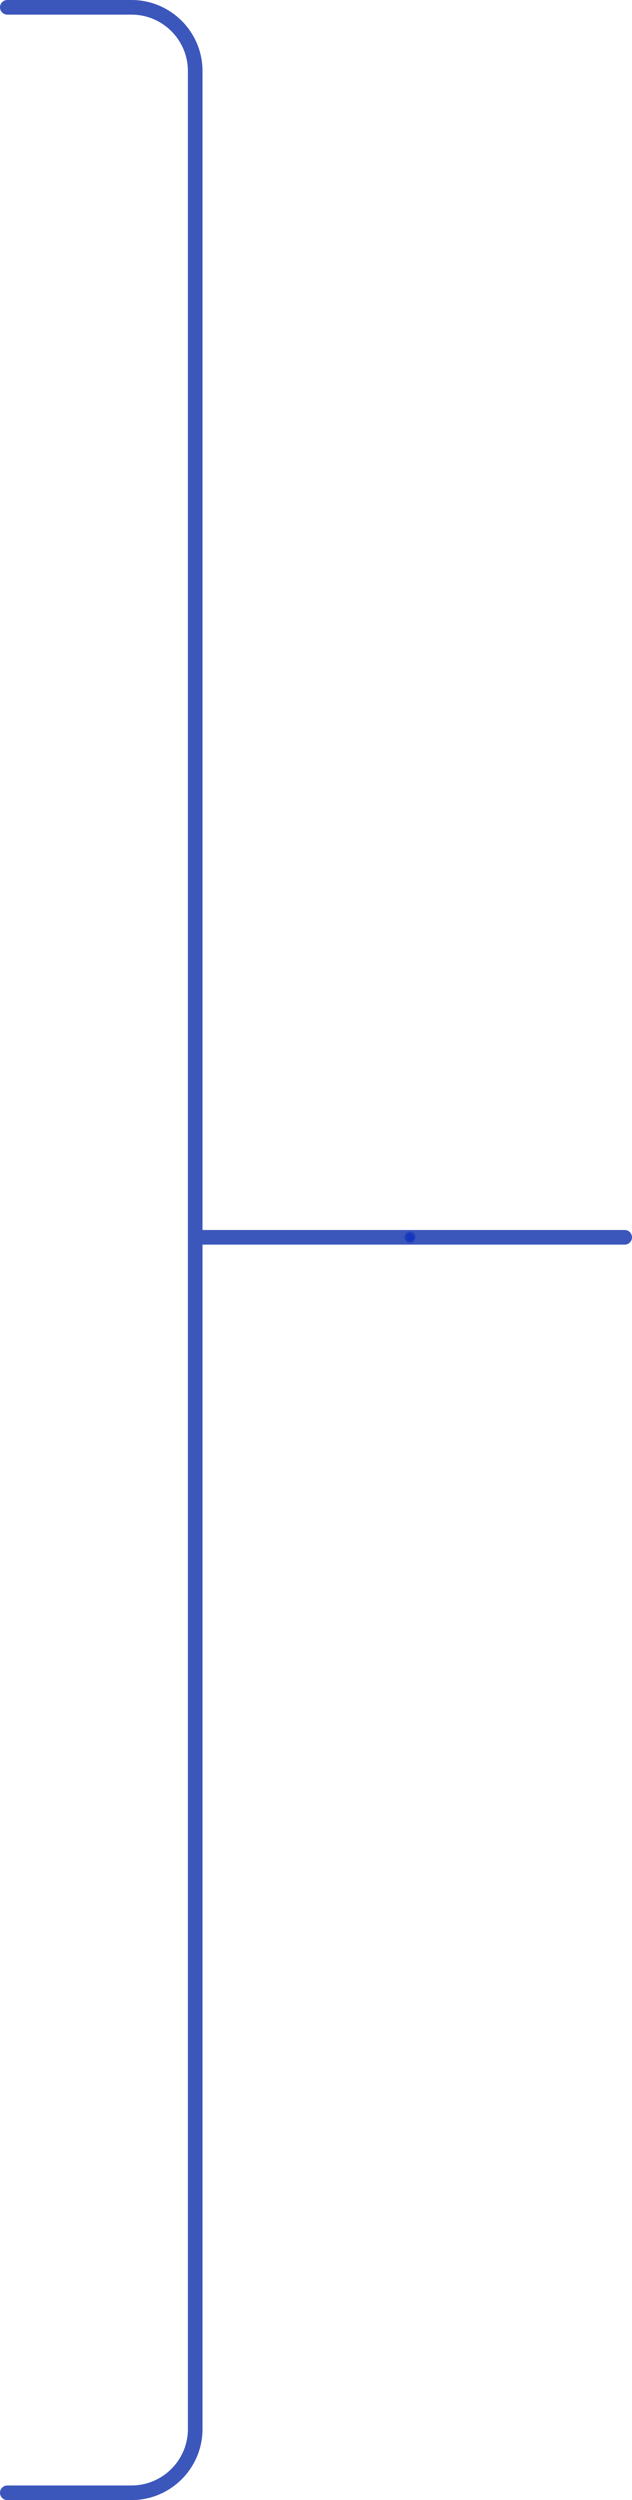 <?xml version="1.0" encoding="UTF-8"?>
<svg id="Layer_2" data-name="Layer 2" xmlns="http://www.w3.org/2000/svg" xmlns:xlink="http://www.w3.org/1999/xlink" viewBox="0 0 129.57 512.34">
  <defs>
    <style>
      .cls-1 {
        stroke: url(#radial-gradient);
      }

      .cls-1, .cls-2 {
        fill: none;
        stroke-linecap: round;
        stroke-linejoin: round;
        stroke-width: 3px;
      }

      .cls-2 {
        stroke: url(#radial-gradient-2);
      }
    </style>
    <radialGradient id="radial-gradient" cx="-154.66" cy="256.17" fx="-154.66" fy="256.17" r="184.89" gradientTransform="translate(79.28 159.24) scale(.38)" gradientUnits="userSpaceOnUse">
      <stop offset="0" stop-color="#1337bb"/>
      <stop offset=".02" stop-color="#1438bb"/>
      <stop offset=".03" stop-color="#1b3dbb"/>
      <stop offset=".03" stop-color="#2746bb"/>
      <stop offset=".04" stop-color="#3853bb"/>
      <stop offset=".04" stop-color="#3c57bb"/>
    </radialGradient>
    <radialGradient id="radial-gradient-2" cx="84.05" cy="253.56" fx="84.05" fy="253.56" r="32.21" gradientTransform="matrix(1, 0, 0, 1, 0, 0)" xlink:href="#radial-gradient"/>
  </defs>
  <g id="Layer_1-2" data-name="Layer 1">
    <g>
      <path class="cls-1" d="M1.5,1.5H26.95c7.22,0,13.07,5.85,13.07,13.07V497.77c0,7.22-5.85,13.07-13.07,13.07H1.5"/>
      <line class="cls-2" x1="40.02" y1="253.56" x2="128.07" y2="253.56"/>
    </g>
  </g>
</svg>
